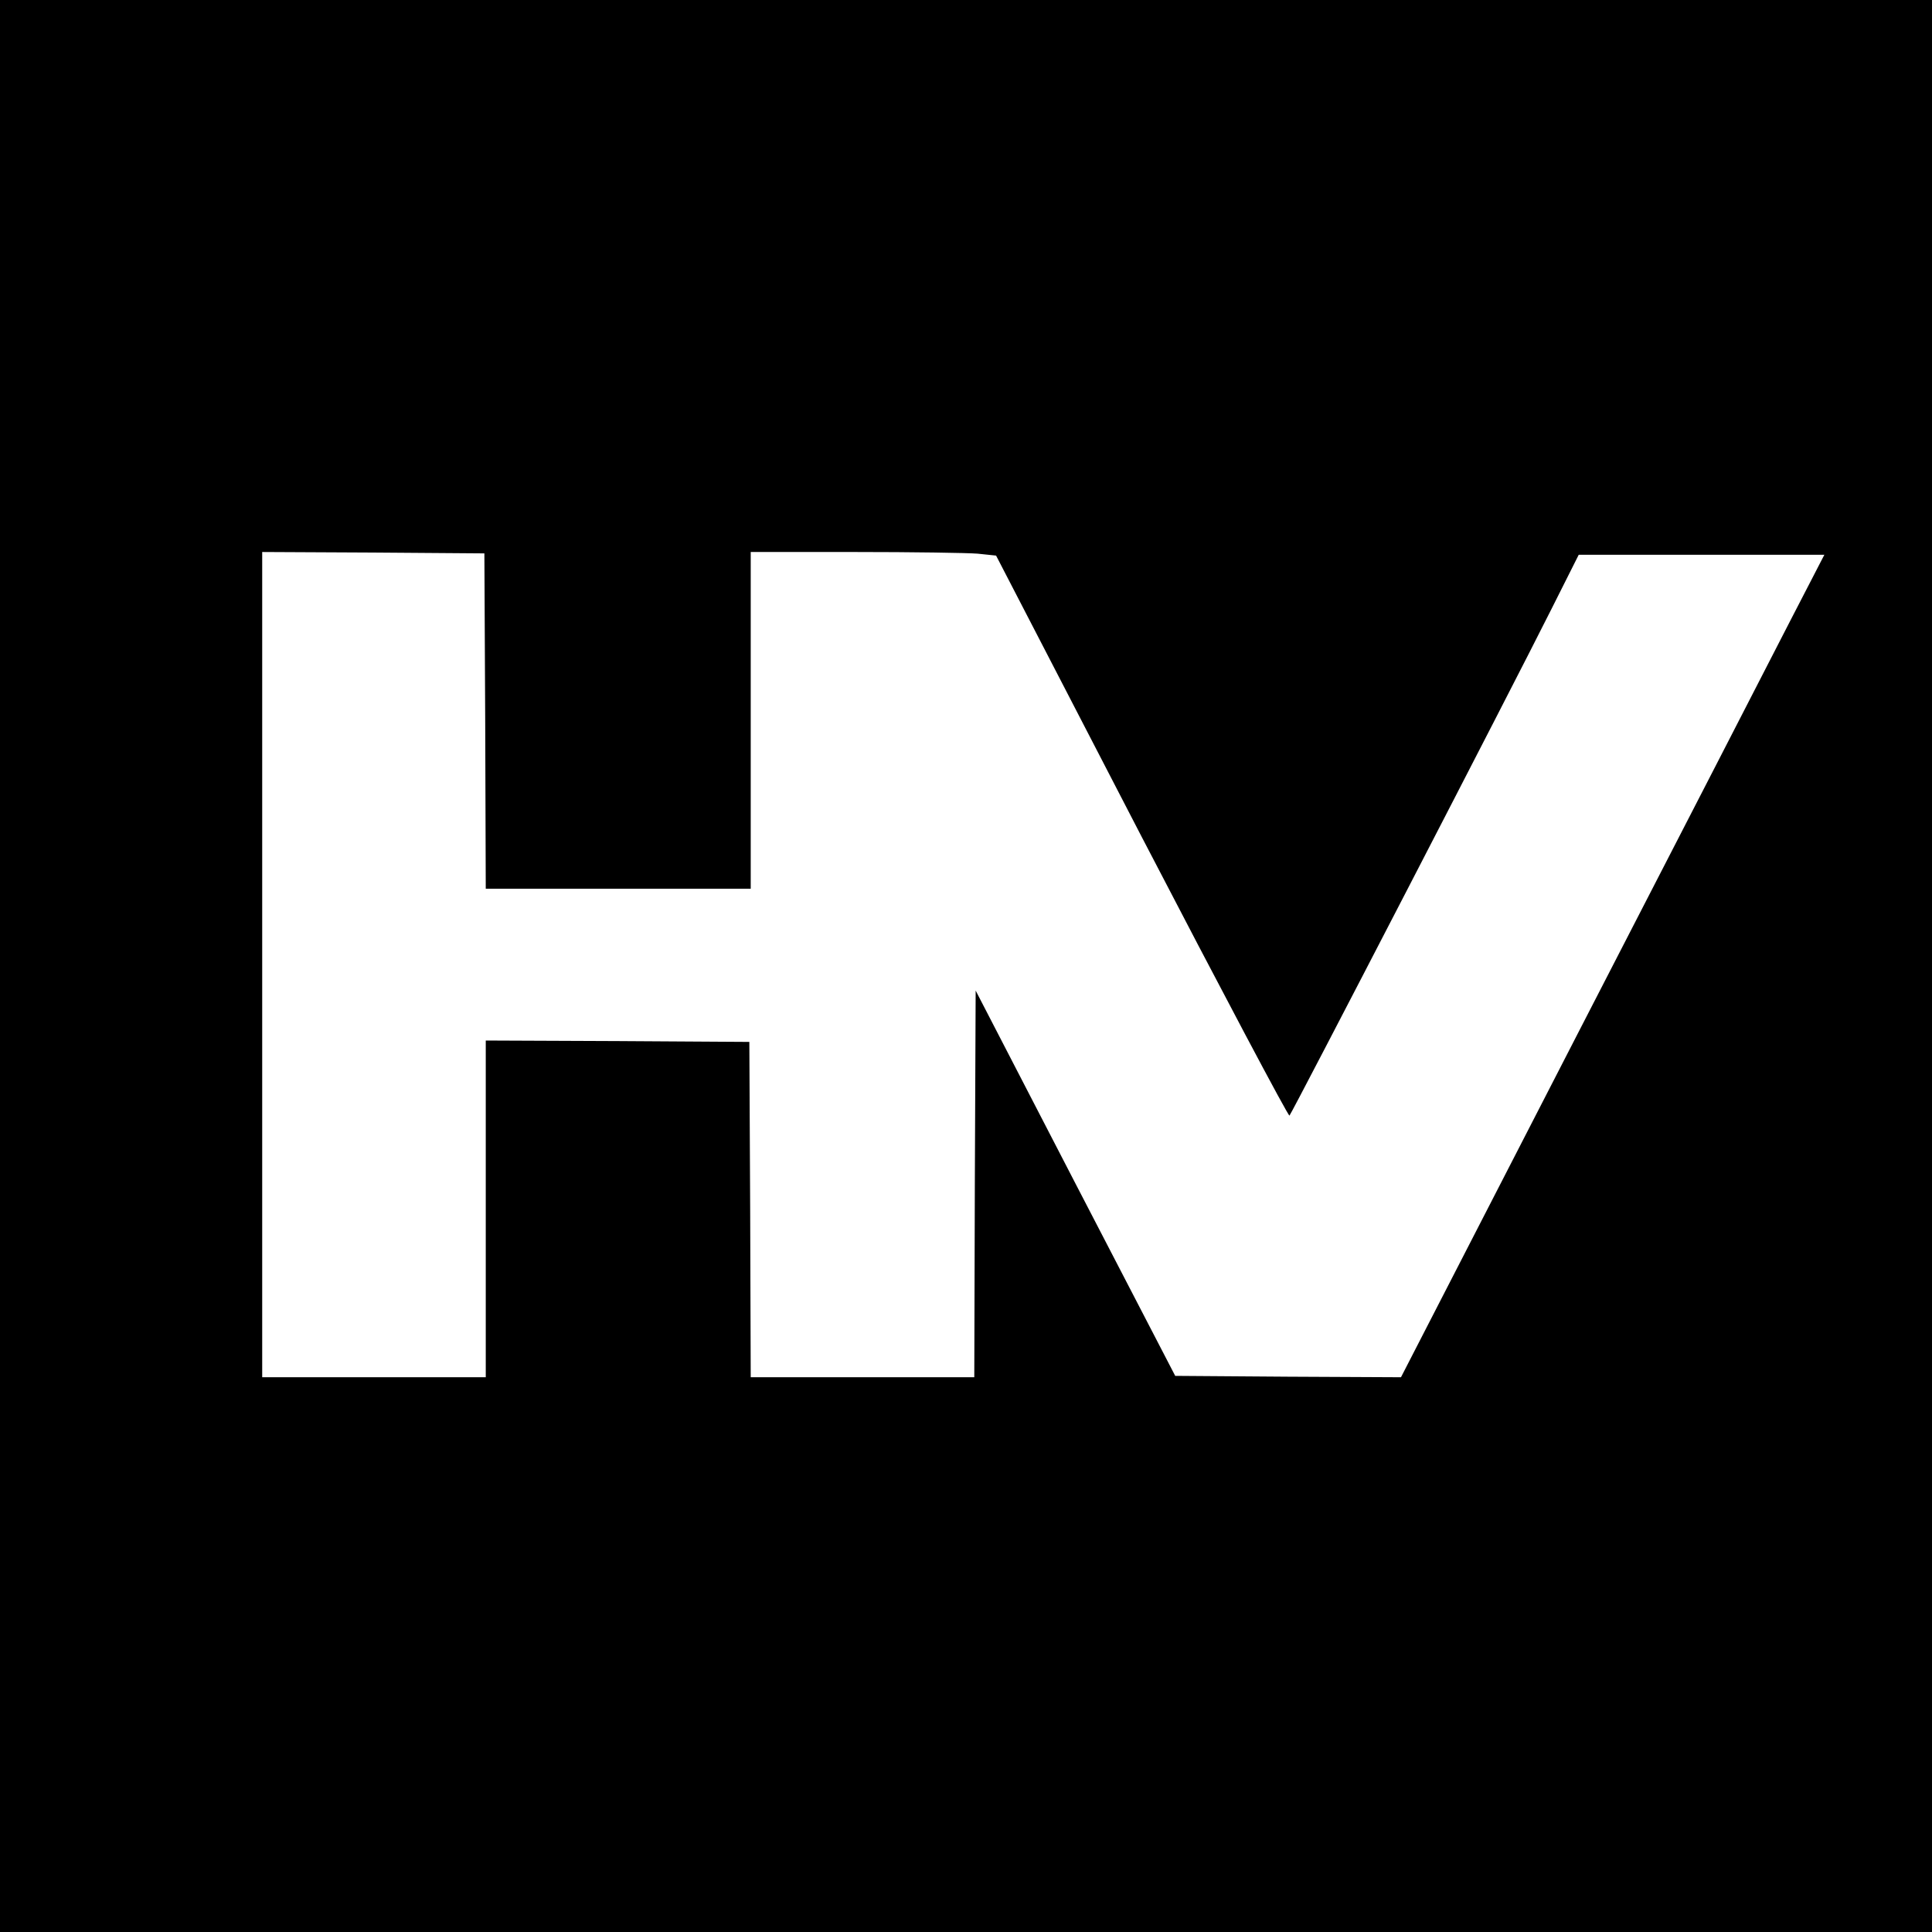 <?xml version="1.0" standalone="no"?>
<!DOCTYPE svg PUBLIC "-//W3C//DTD SVG 20010904//EN"
 "http://www.w3.org/TR/2001/REC-SVG-20010904/DTD/svg10.dtd">
<svg version="1.0" xmlns="http://www.w3.org/2000/svg"
 width="700pt" height="700pt" viewBox="0 0 700 700"
 preserveAspectRatio="xMidYMid meet">
<g transform="translate(0,700) scale(0.1,-0.1)"
fill="#000000" stroke="none">
<path d="M0 3500 l0 -3500 3500 0 3500 0 0 3500 0 3500 -3500 0 -3500 0 0
-3500z m1758 888 l2 -608 480 0 480 0 0 610 0 610 378 0 c207 0 407 -3 444 -6
l67 -7 527 -1018 c291 -560 532 -1015 536 -1011 9 9 810 1557 949 1835 l99
197 445 0 445 0 -123 -238 c-67 -131 -412 -801 -767 -1490 l-644 -1252 -409 2
-409 3 -362 698 -361 698 -3 -700 -2 -701 -405 0 -405 0 -2 608 -3 607 -477 3
-478 2 0 -610 0 -610 -405 0 -405 0 0 1495 0 1495 403 -2 402 -3 3 -607z"/>
</g>
</svg>
